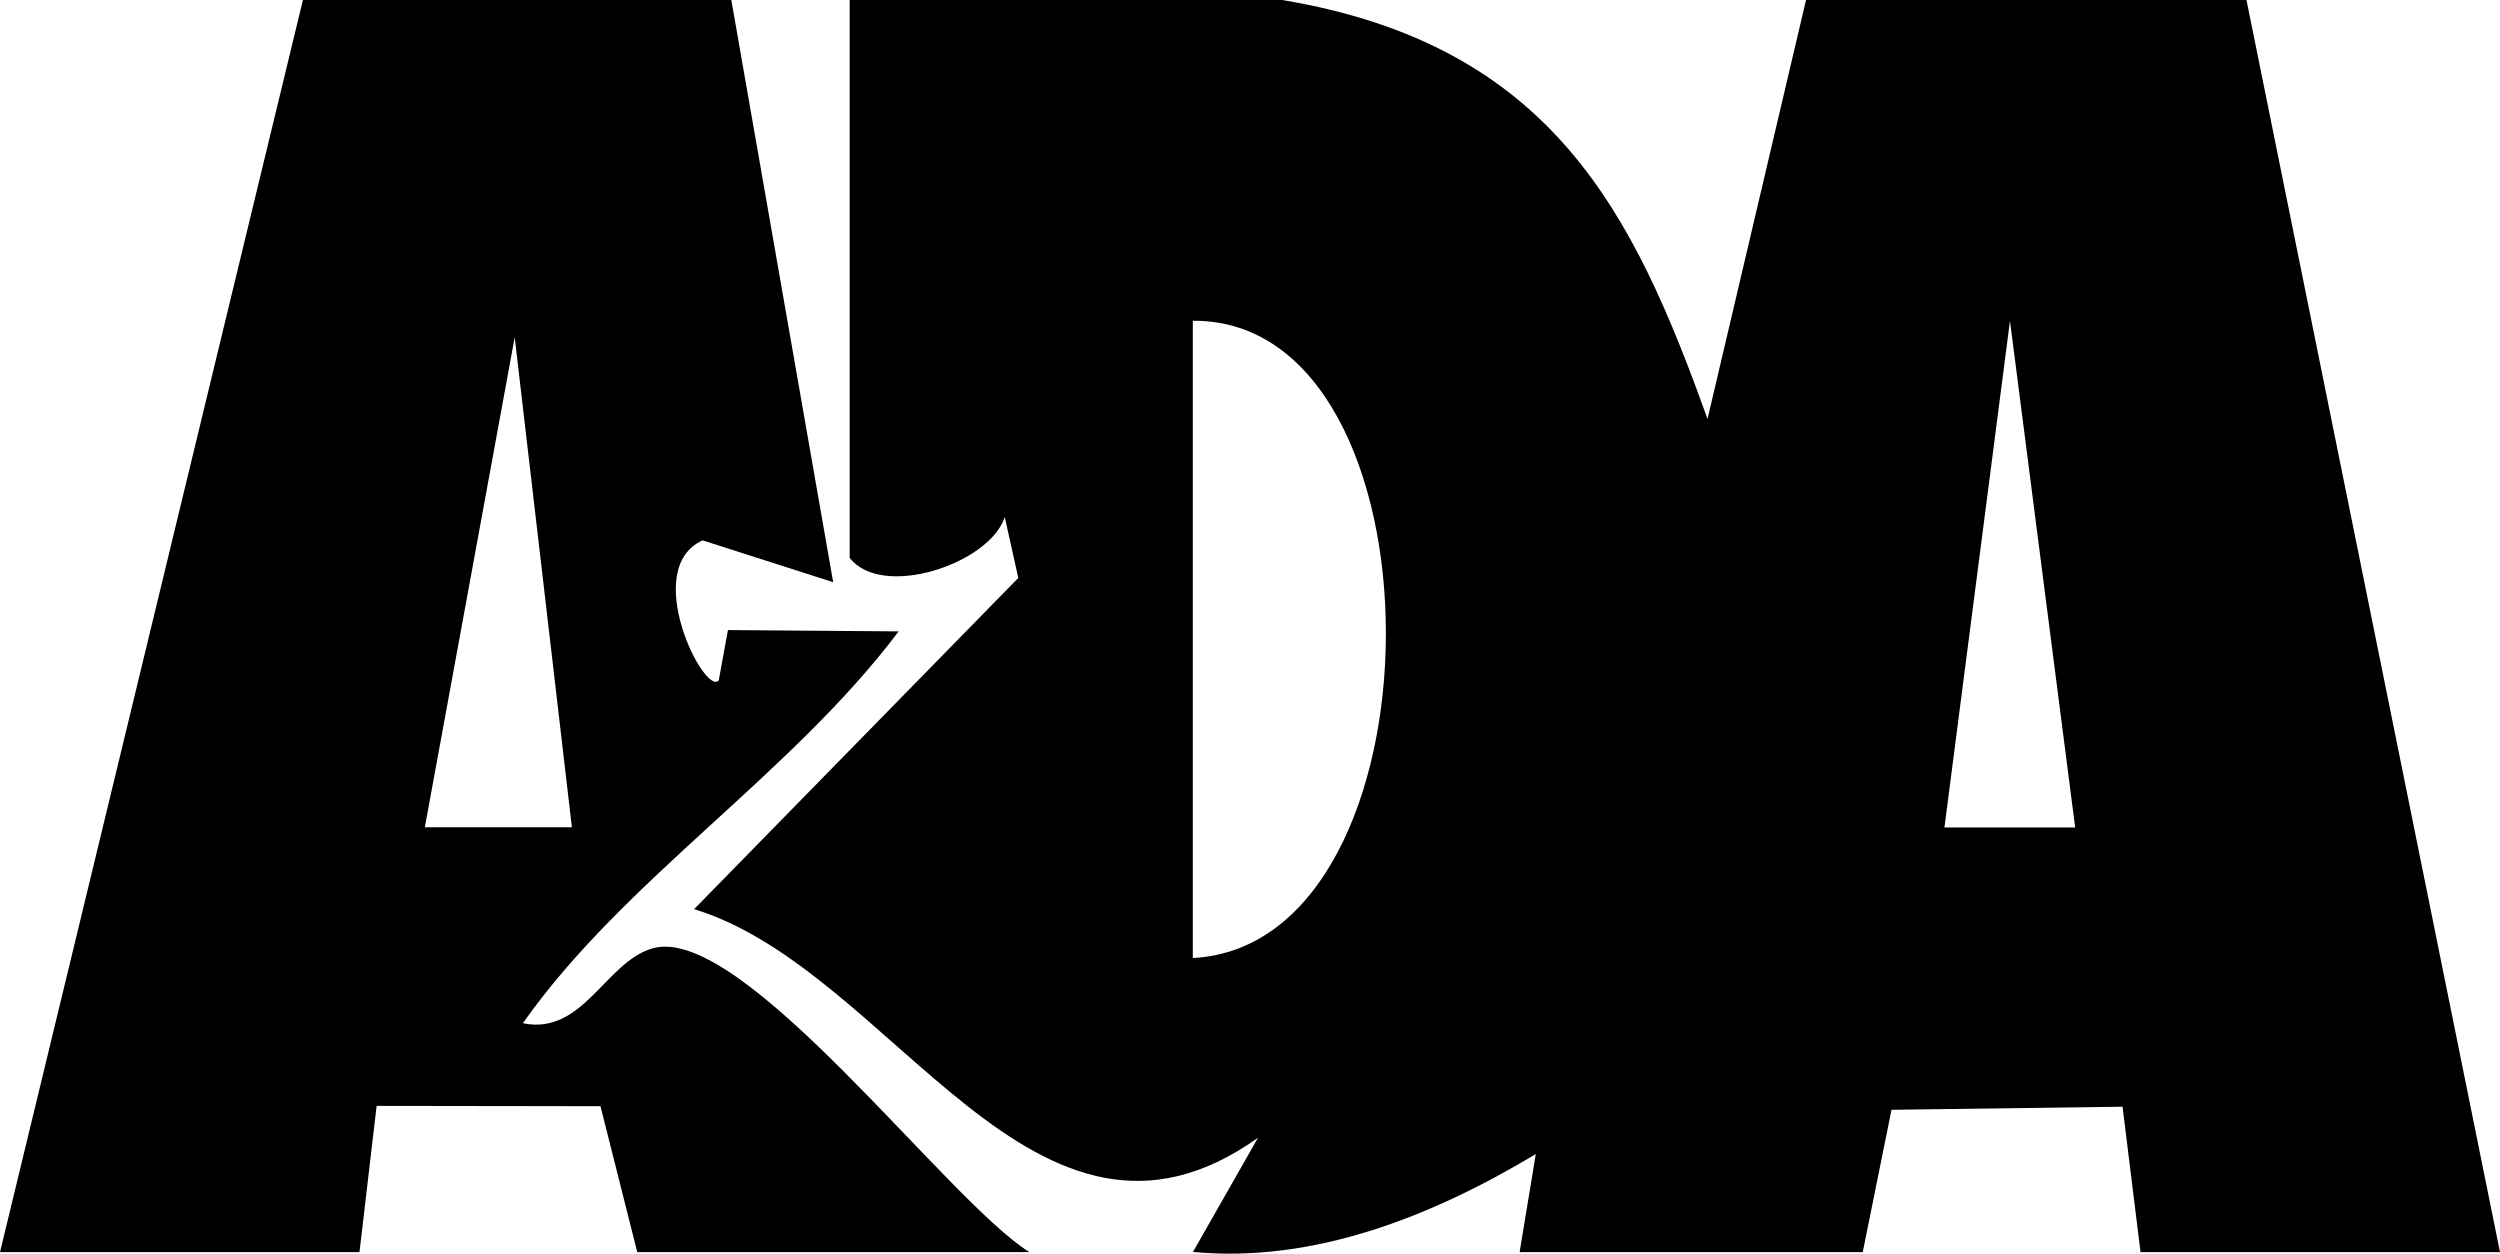 <svg xmlns="http://www.w3.org/2000/svg" id="Layer_1" data-name="Layer 1" viewBox="0 0 153 76.73"><path d="M78.47,0c16.59,2.77,21.52,13.1,26.03,25.64l6.63-28.2,25.82-.08,16.05,79.27h-22l-1.1-8.9-14.14.19-1.76,8.71h-21l.99-6c-6.29,3.77-13.52,6.69-20.98,5.99l3.98-6.99c-13.66,9.73-22.3-10.27-34.51-13.99l19.84-20.27-.83-3.73c-.91,2.86-7.51,5.06-9.49,2.5V0s26.31-.03,26.47,0ZM73,58.63c15.72-.82,15.79-39.1,0-39v39ZM127,50.64l-3.99-31-4.01,31h8.01Z"></path><path d="M0,76.63L18.96-1.74l25.58.5,6.45,36.87-7.99-2.56c-3.84,1.74.15,9.6.99,8.56l.56-3.07,10.45.08c-6.65,8.82-16.82,15.2-23,23.98,3.7.77,5.07-3.8,7.97-4.59,5.49-1.5,17.98,15.45,23.03,18.6h-24l-2.25-8.93-13.7-.02-1.05,8.95H0ZM35,50.63l-3.5-29.99-5.5,29.99h9Z"></path></svg>